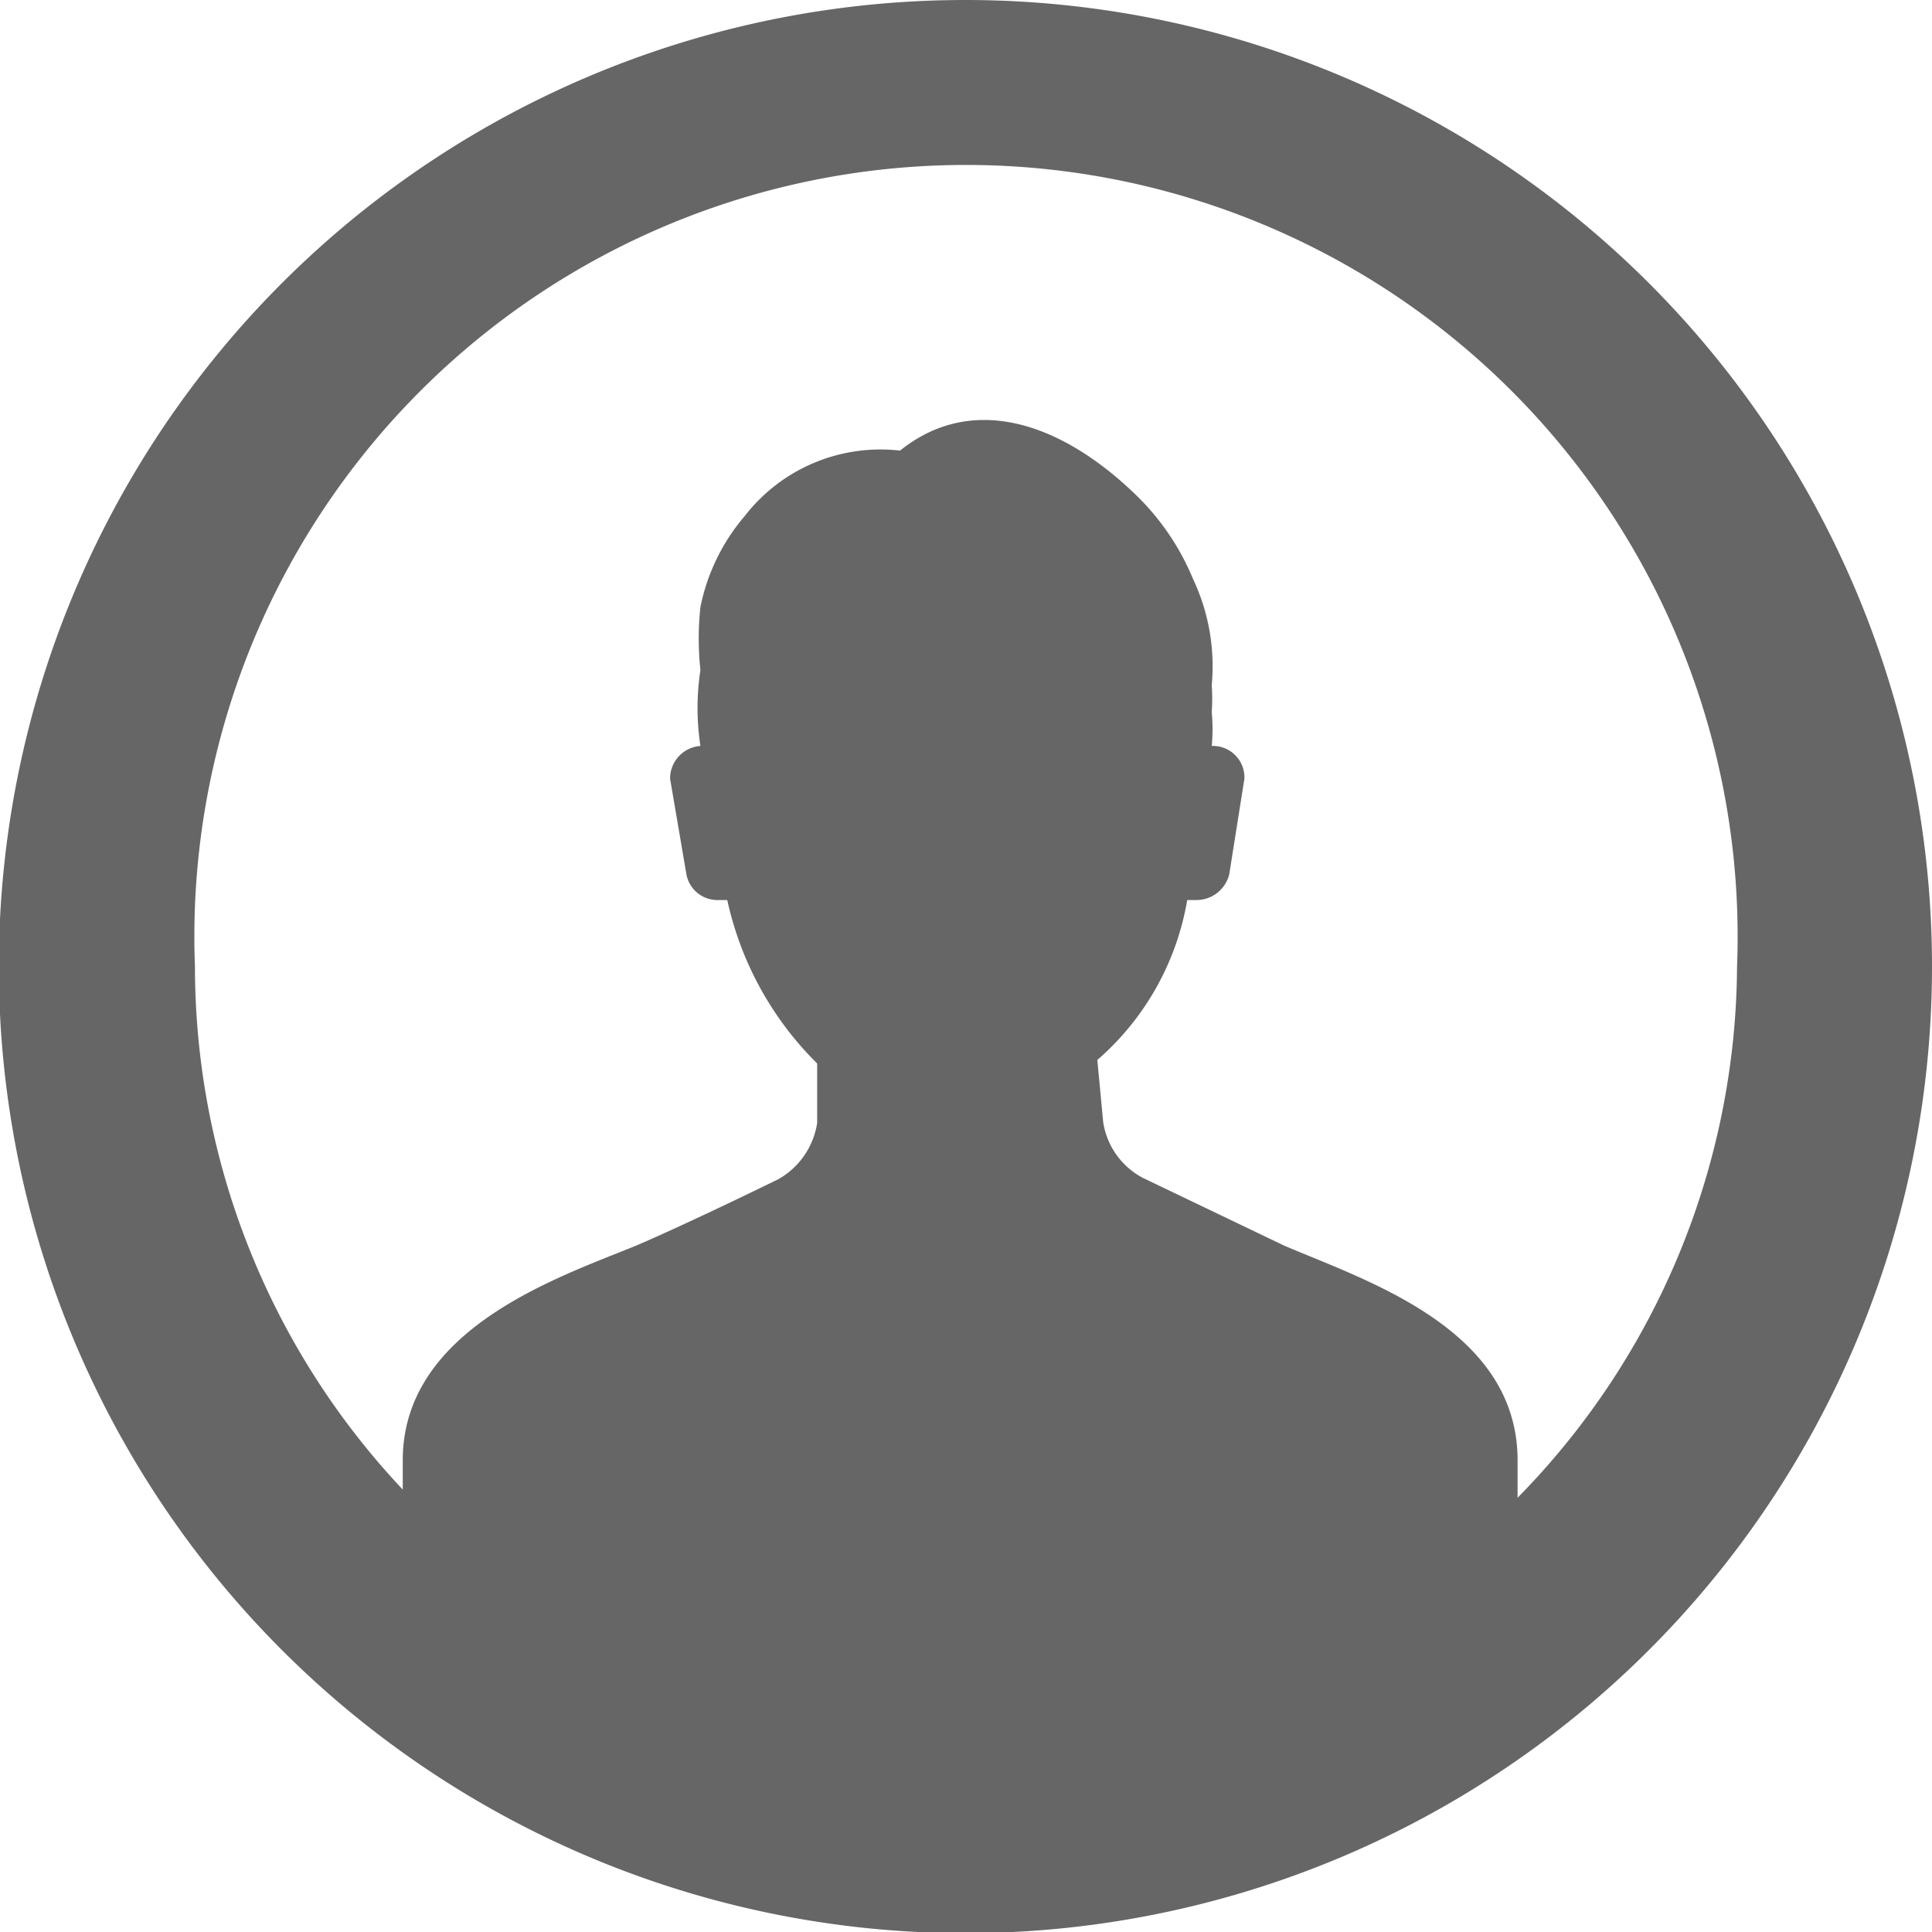 <svg xmlns="http://www.w3.org/2000/svg" viewBox="0 0 16.55 16.55"><defs><style>.cls-1{fill:#666;}</style></defs><title>user</title><g id="Capa_2" data-name="Capa 2"><g id="LOADING"><path class="cls-1" d="M8.27,0a8.28,8.28,0,1,0,8.28,8.27A8.28,8.28,0,0,0,8.27,0ZM13,12.83v-.32c0-1.13-1.3-1.54-2-1.84l-1.21-.58a.65.65,0,0,1-.34-.48l-.05-.53a2.33,2.33,0,0,0,.77-1.37h.08a.29.29,0,0,0,.28-.22l.13-.82a.27.27,0,0,0-.28-.28.43.43,0,0,1,0,0,1.5,1.5,0,0,0,0-.29,1.64,1.64,0,0,0,0-.23,1.75,1.75,0,0,0-.16-.91,2.14,2.14,0,0,0-.51-.74c-.64-.61-1.39-.85-2-.36a1.47,1.47,0,0,0-1.33.56,1.72,1.72,0,0,0-.38.78A2.52,2.52,0,0,0,6,5.74,2.15,2.15,0,0,0,6,6.39a.28.28,0,0,0-.26.28l.14.82a.27.27,0,0,0,.27.22h.08A2.81,2.81,0,0,0,7,9.11l0,.51a.67.67,0,0,1-.33.48c-.47.23-.94.45-1.22.57-.66.27-2,.71-2,1.84v.25A6.54,6.54,0,0,1,1.67,8.28a6.61,6.61,0,1,1,13.21,0A6.54,6.54,0,0,1,13,12.83Z"/></g></g></svg>